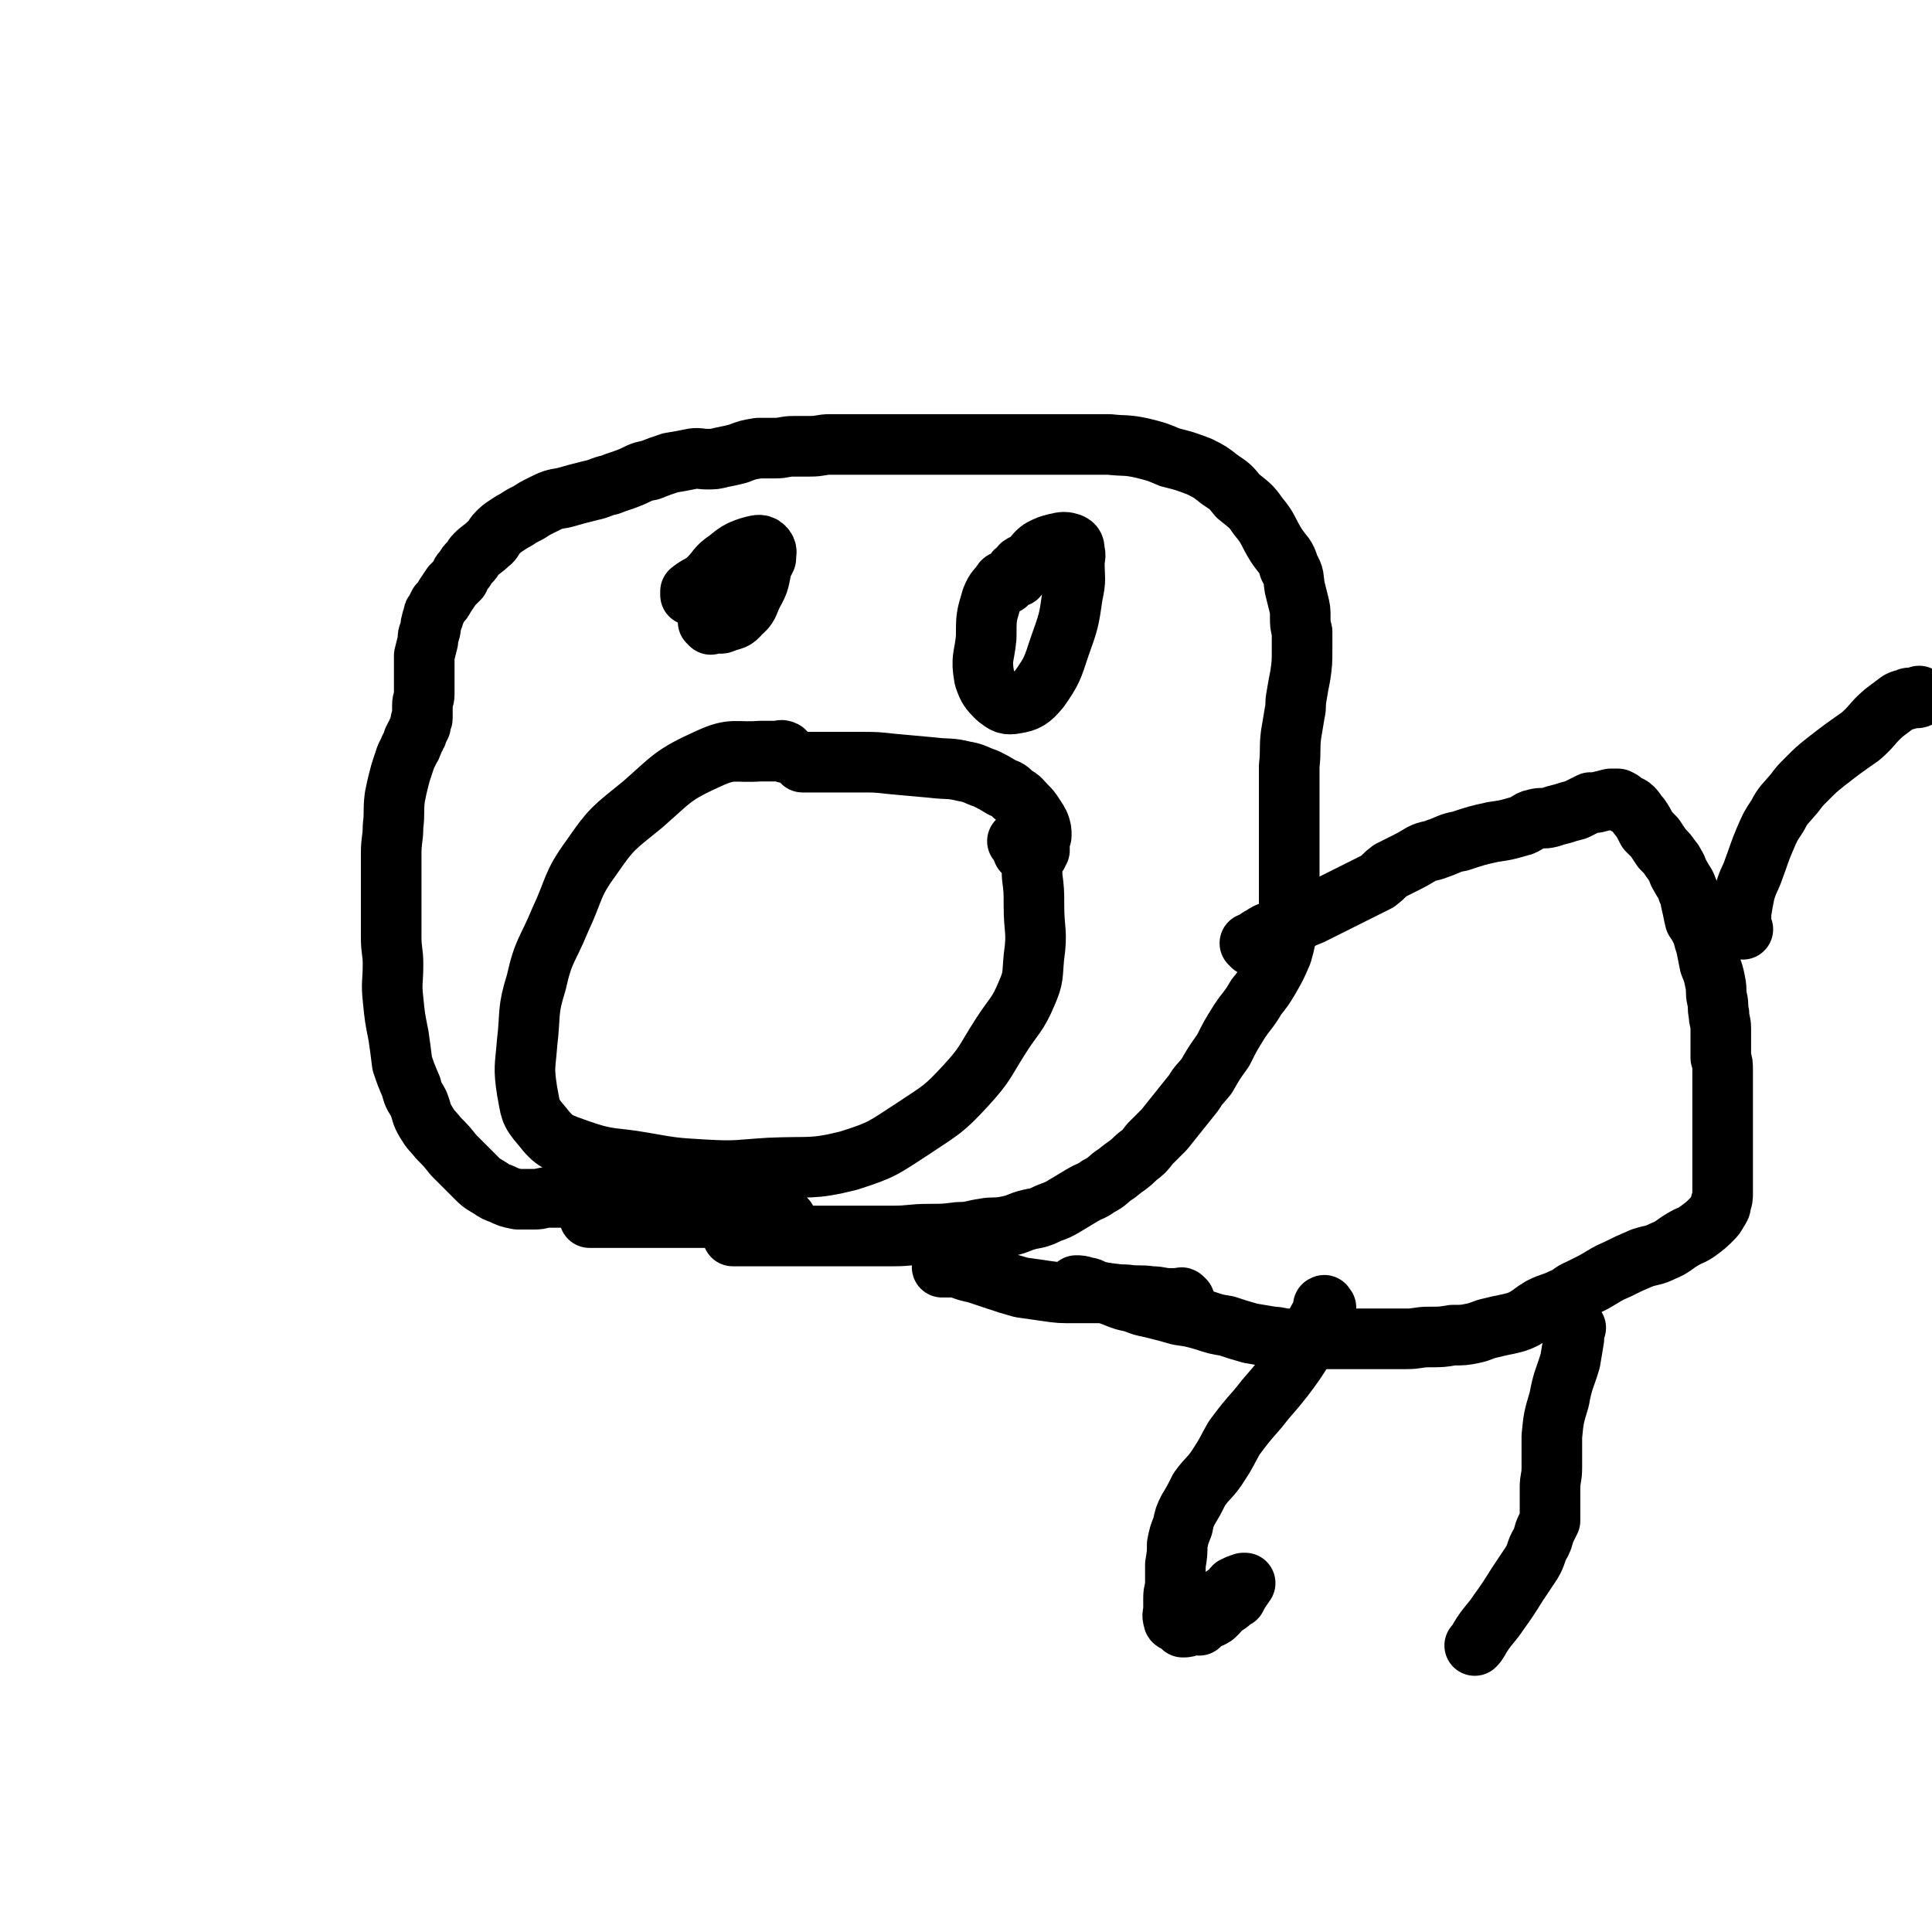 <svg viewBox='0 0 1052 1052' version='1.1' xmlns='http://www.w3.org/2000/svg' xmlns:xlink='http://www.w3.org/1999/xlink'><g fill='none' stroke='#000000' stroke-width='33' stroke-linecap='round' stroke-linejoin='round'><path d='M428,410c-1,-1 -1,-1 -1,-1 -2,-1 -2,0 -3,0 -5,0 -5,0 -10,0 -14,1 -15,-2 -28,4 -20,9 -20,11 -36,25 -16,13 -17,13 -28,29 -11,15 -9,17 -17,34 -7,17 -9,16 -13,34 -5,16 -3,16 -5,33 -1,13 -2,13 0,26 2,10 1,11 8,19 7,9 9,9 20,13 17,6 18,4 35,7 17,3 17,3 34,4 18,1 18,0 35,-1 22,-1 23,1 43,-4 19,-6 19,-7 36,-18 15,-10 16,-10 28,-23 11,-12 10,-13 19,-27 7,-11 9,-11 14,-23 4,-9 3,-10 4,-20 2,-14 0,-14 0,-28 0,-8 0,-8 -1,-16 0,-6 0,-6 -2,-11 -2,-3 -2,-3 -4,-6 0,0 0,-1 0,-1 -1,-1 -2,-1 -2,-1 0,0 1,1 1,1 1,1 0,1 1,2 0,0 0,0 1,1 0,0 0,0 0,1 0,1 0,1 1,1 1,1 1,1 2,1 1,0 1,0 2,0 1,0 1,0 2,0 1,0 1,0 1,0 0,0 0,-1 0,-1 0,-1 1,-1 1,-1 0,-1 0,-1 0,-2 0,-1 0,-1 0,-1 0,-2 0,-2 0,-3 0,-1 1,-1 1,-2 0,-3 0,-3 -1,-6 -1,-2 -1,-2 -3,-5 -2,-3 -2,-3 -4,-5 -3,-3 -3,-4 -7,-6 -3,-3 -3,-3 -6,-4 -5,-3 -5,-3 -9,-5 -6,-2 -6,-3 -12,-4 -8,-2 -9,-1 -17,-2 -11,-1 -11,-1 -22,-2 -9,-1 -9,-1 -18,-1 -7,0 -7,0 -14,0 -4,0 -4,0 -9,0 -4,0 -4,0 -8,0 0,0 0,0 0,0 '/><path d='M385,640c-1,-1 -1,-1 -1,-1 -1,-1 0,0 0,0 0,1 0,1 -1,2 -2,2 -2,2 -4,2 -5,2 -5,2 -10,4 -4,1 -4,1 -9,2 -6,1 -6,0 -12,1 -7,0 -7,1 -13,1 -6,0 -6,0 -12,0 -7,0 -7,1 -14,1 -5,0 -5,0 -10,0 -4,0 -4,1 -8,1 -5,0 -5,0 -9,0 -5,-1 -5,-1 -9,-3 -3,-1 -3,-1 -6,-3 -3,-2 -4,-2 -7,-5 -3,-3 -3,-3 -6,-6 -4,-4 -4,-4 -7,-7 -4,-5 -4,-5 -8,-9 -4,-5 -4,-4 -7,-9 -3,-5 -2,-5 -4,-10 -2,-4 -3,-4 -4,-9 -3,-7 -3,-7 -5,-13 -1,-8 -1,-8 -2,-15 -2,-10 -2,-10 -3,-20 -1,-9 0,-9 0,-19 0,-7 -1,-7 -1,-15 0,-6 0,-6 0,-12 0,-6 0,-6 0,-11 0,-5 0,-5 0,-10 0,-6 0,-6 0,-12 0,-8 1,-8 1,-15 1,-8 0,-8 1,-16 1,-5 1,-5 2,-9 1,-4 1,-4 2,-7 1,-3 1,-3 2,-6 1,-2 1,-2 2,-4 0,-1 1,-1 1,-2 1,-2 1,-2 1,-3 1,-1 1,-1 1,-2 1,-1 1,-1 1,-2 1,-2 1,-2 2,-4 0,-1 0,-1 0,-2 0,-1 1,-1 1,-2 0,-1 0,-1 0,-2 0,-3 0,-3 0,-5 0,-3 1,-3 1,-6 0,-3 0,-3 0,-6 0,-4 0,-4 0,-8 0,-3 0,-3 0,-7 1,-4 1,-4 2,-8 0,-3 0,-3 1,-5 1,-3 0,-3 1,-5 0,-1 0,-1 1,-3 0,-2 0,-2 1,-3 1,-2 1,-2 2,-4 2,-2 2,-2 3,-4 2,-3 2,-3 4,-6 2,-2 2,-2 4,-4 1,-3 1,-3 3,-5 1,-2 1,-2 3,-4 2,-2 1,-2 3,-4 3,-3 4,-3 7,-6 3,-2 2,-3 5,-6 2,-2 2,-2 5,-4 3,-2 3,-2 5,-3 3,-2 3,-2 7,-4 3,-2 3,-2 7,-4 6,-3 6,-3 12,-4 7,-2 7,-2 15,-4 5,-1 5,-2 10,-3 5,-2 6,-2 11,-4 5,-2 5,-3 11,-4 5,-2 5,-2 11,-4 6,-1 6,-1 11,-2 4,-1 5,0 9,0 4,0 4,0 8,-1 5,-1 5,-1 9,-2 5,-2 5,-2 11,-3 4,0 4,0 9,0 5,0 5,-1 10,-1 4,0 5,0 9,0 6,0 6,-1 11,-1 6,0 6,0 12,0 9,0 9,0 18,0 8,0 8,0 16,0 9,0 9,0 17,0 6,0 6,0 12,0 7,0 7,0 13,0 7,0 7,0 13,0 5,0 5,0 10,0 6,0 6,0 12,0 5,0 5,0 10,0 5,0 5,0 9,0 5,0 5,0 10,0 9,1 9,0 18,2 8,2 8,2 15,5 8,2 8,2 16,5 6,3 6,3 11,7 6,4 6,4 10,9 6,5 7,5 11,11 6,7 5,8 10,16 4,6 5,5 7,12 3,5 2,5 3,11 1,4 1,4 2,8 1,4 1,4 1,8 0,4 0,4 1,8 0,5 0,5 0,9 0,8 0,8 -1,15 -1,5 -1,5 -2,11 -1,5 0,5 -1,9 -1,6 -1,6 -2,12 -1,8 0,8 -1,17 0,8 0,8 0,17 0,6 0,6 0,12 0,7 0,7 0,13 0,7 0,7 0,14 0,8 0,8 0,15 0,8 0,8 -1,16 -1,7 -1,8 -3,15 -3,7 -3,7 -7,14 -3,5 -3,5 -7,10 -4,7 -5,7 -9,13 -5,8 -5,8 -9,16 -5,7 -5,7 -9,14 -4,5 -4,4 -7,9 -4,5 -4,5 -8,10 -4,5 -4,5 -8,10 -4,4 -4,4 -8,8 -3,4 -3,4 -7,7 -5,5 -5,4 -11,9 -5,3 -4,4 -10,7 -4,3 -4,2 -9,5 -5,3 -5,3 -10,6 -5,3 -5,2 -11,5 -5,2 -5,1 -11,3 -5,2 -5,2 -10,3 -6,1 -6,0 -11,1 -7,1 -7,2 -14,2 -8,1 -8,1 -16,1 -10,0 -10,1 -20,1 -8,0 -8,0 -16,0 -9,0 -9,0 -17,0 -8,0 -8,0 -15,0 -6,0 -6,0 -13,0 -6,0 -6,0 -11,0 -6,0 -6,0 -11,0 -2,0 -2,0 -4,0 '/><path d='M428,664c-1,-1 -1,-1 -1,-1 -1,-1 -1,0 -1,0 -3,0 -3,0 -6,0 -6,0 -6,0 -12,0 -8,0 -8,0 -16,0 -9,0 -9,0 -17,0 -12,0 -12,0 -24,0 -13,0 -13,0 -25,0 -3,0 -3,0 -5,0 '/><path d='M387,340c-1,-1 -1,-1 -1,-1 -1,-1 0,0 0,0 2,0 2,0 4,0 2,0 2,1 4,0 5,-2 6,-1 9,-5 5,-4 4,-5 7,-11 4,-7 3,-7 5,-15 1,-2 1,-2 2,-4 0,-3 1,-4 -1,-6 -2,-2 -4,-1 -8,0 -6,2 -7,3 -12,7 -6,4 -5,5 -10,10 -4,4 -5,3 -10,7 0,1 0,1 0,2 '/><path d='M548,318c-1,-1 -1,-1 -1,-1 -1,-1 -1,0 -1,0 -3,4 -4,4 -6,9 -3,10 -3,10 -3,21 -1,11 -3,11 -1,22 2,6 3,7 7,11 4,3 5,4 10,3 6,-1 8,-2 13,-8 7,-10 7,-11 11,-23 5,-14 5,-14 7,-28 2,-9 1,-9 1,-17 0,-4 1,-4 0,-7 0,-2 0,-3 -2,-4 -3,-1 -4,-1 -8,0 -4,1 -4,1 -8,3 -3,2 -3,3 -6,6 -2,2 -2,1 -5,3 -1,2 -2,2 -3,3 0,1 1,1 1,3 0,0 0,0 0,0 '/><path d='M682,515c-1,-1 -1,-1 -1,-1 -1,-1 0,0 0,0 1,0 1,-1 2,-1 2,-2 2,-2 4,-3 3,-2 3,-2 6,-3 5,-3 5,-2 11,-4 5,-3 5,-3 10,-5 6,-3 6,-3 12,-6 6,-3 6,-3 12,-6 6,-3 6,-3 12,-6 4,-3 3,-3 7,-6 4,-2 4,-2 8,-4 4,-2 4,-2 9,-5 4,-2 4,-1 9,-3 6,-2 6,-3 12,-4 9,-3 9,-3 18,-5 7,-1 7,-1 14,-3 5,-1 4,-3 9,-4 4,-1 4,0 8,-1 3,-1 3,-1 7,-2 3,-1 3,-1 7,-2 4,-2 4,-2 8,-4 1,0 1,0 3,0 4,-1 4,-1 8,-2 1,0 1,0 2,0 1,0 1,0 2,0 2,1 2,1 3,2 2,2 3,1 5,3 2,2 2,3 4,5 2,3 2,3 4,7 2,2 2,2 4,4 2,3 2,3 4,6 3,3 3,3 5,6 1,1 1,1 2,3 2,3 1,3 3,6 2,4 3,4 4,8 2,3 1,3 2,7 1,4 1,5 2,9 2,3 2,3 4,7 1,4 1,4 2,7 1,5 1,5 2,10 2,5 2,5 3,10 1,5 0,5 1,9 1,4 0,4 1,8 0,4 1,4 1,8 0,4 0,4 0,8 0,4 0,4 0,8 1,3 1,3 1,7 0,4 0,4 0,8 0,5 0,5 0,10 0,5 0,5 0,11 0,5 0,5 0,10 0,5 0,5 0,10 0,3 0,3 0,6 0,3 0,3 0,7 0,3 0,3 0,5 0,2 0,3 -1,5 0,2 0,2 -2,5 -1,2 -1,2 -3,4 -3,3 -3,3 -7,6 -4,3 -4,2 -9,5 -5,3 -5,4 -10,6 -6,3 -6,2 -12,4 -7,3 -7,3 -13,6 -7,3 -6,3 -13,7 -4,2 -4,2 -8,4 -5,2 -4,3 -9,5 -6,3 -6,2 -12,5 -5,3 -4,3 -9,6 -4,2 -5,2 -9,3 -5,1 -5,1 -9,2 -5,1 -5,2 -10,3 -5,1 -5,1 -11,1 -6,1 -6,1 -13,1 -6,0 -6,1 -12,1 -7,0 -7,0 -13,0 -5,0 -5,0 -11,0 -4,0 -4,0 -9,0 -5,0 -5,0 -10,0 -5,0 -5,0 -10,0 -6,0 -6,0 -11,0 -5,0 -5,-1 -9,-1 -6,-1 -6,-1 -12,-2 -7,-2 -7,-2 -13,-4 -6,-1 -6,-1 -12,-3 -7,-2 -7,-2 -14,-3 -7,-2 -7,-2 -15,-4 -5,-1 -5,-1 -10,-3 -5,-1 -5,-1 -10,-3 -5,-2 -5,-2 -10,-3 -3,-1 -3,-2 -6,-2 -2,-1 -3,-1 -5,-1 '/><path d='M645,708c-1,-1 -1,-1 -1,-1 -1,-1 -1,0 -1,0 -3,0 -3,0 -6,0 -5,0 -5,-1 -10,-1 -7,-1 -7,0 -14,-1 -7,0 -7,-1 -14,-1 -7,0 -7,0 -14,0 -8,0 -8,0 -15,-1 -7,-1 -7,-1 -14,-2 -7,-2 -7,-2 -13,-4 -6,-2 -6,-2 -12,-4 -6,-1 -6,-2 -11,-3 -3,0 -5,0 -7,0 '/><path d='M722,712c-1,-1 -1,-2 -1,-1 -1,0 0,0 0,1 -1,4 -2,4 -4,8 -3,7 -3,7 -7,14 -5,8 -5,8 -11,16 -7,9 -7,8 -14,17 -7,8 -7,8 -13,16 -4,7 -4,8 -8,14 -5,8 -6,7 -11,14 -3,6 -3,6 -6,11 -2,4 -2,4 -3,9 -2,5 -2,5 -3,10 0,5 0,5 -1,11 0,5 0,5 0,10 0,4 -1,4 -1,8 0,3 0,3 0,6 0,3 -1,3 0,6 0,1 1,1 2,1 2,1 2,2 3,3 2,0 2,0 4,-1 3,-1 3,-1 6,-2 2,-1 2,-1 5,-2 2,-1 2,-1 3,-2 2,-2 2,-2 3,-4 2,-1 3,-1 5,-3 1,-1 1,-1 3,-2 2,-4 3,-5 5,-8 0,0 -1,0 -1,0 -3,1 -3,1 -5,2 -2,2 -1,2 -3,4 -2,1 -2,0 -3,2 -2,1 -2,1 -3,3 -1,1 -1,2 -3,3 -1,1 -2,1 -3,2 -2,2 -1,2 -2,4 -1,1 -2,2 -2,3 '/><path d='M858,723c-1,-1 -1,-1 -1,-1 -1,-1 0,0 0,0 0,3 0,3 0,7 -1,6 -1,6 -2,12 -3,10 -4,10 -6,21 -3,10 -3,10 -4,20 0,9 0,9 0,17 0,6 -1,6 -1,11 0,4 0,4 0,8 0,3 0,3 0,5 0,2 0,3 0,5 -1,2 -1,2 -2,4 -2,4 -1,4 -3,8 -3,5 -2,6 -5,11 -4,6 -4,6 -8,12 -5,8 -5,8 -10,15 -4,6 -5,6 -9,12 -2,3 -2,4 -4,6 '/><path d='M949,506c-1,-1 -1,-1 -1,-1 -1,-1 0,0 0,0 0,-1 0,-1 0,-2 0,-3 0,-4 0,-6 1,-6 1,-6 2,-11 2,-7 3,-7 5,-13 3,-8 3,-9 6,-16 3,-7 3,-7 7,-13 3,-6 4,-6 9,-12 3,-4 3,-4 7,-8 5,-5 5,-5 10,-9 9,-7 9,-7 19,-14 7,-6 6,-7 13,-13 4,-3 4,-3 8,-6 2,-1 2,-1 4,-1 1,-1 1,-1 2,-1 1,0 1,0 1,0 2,0 2,0 3,0 1,0 1,-1 1,-1 '/></g>
</svg>